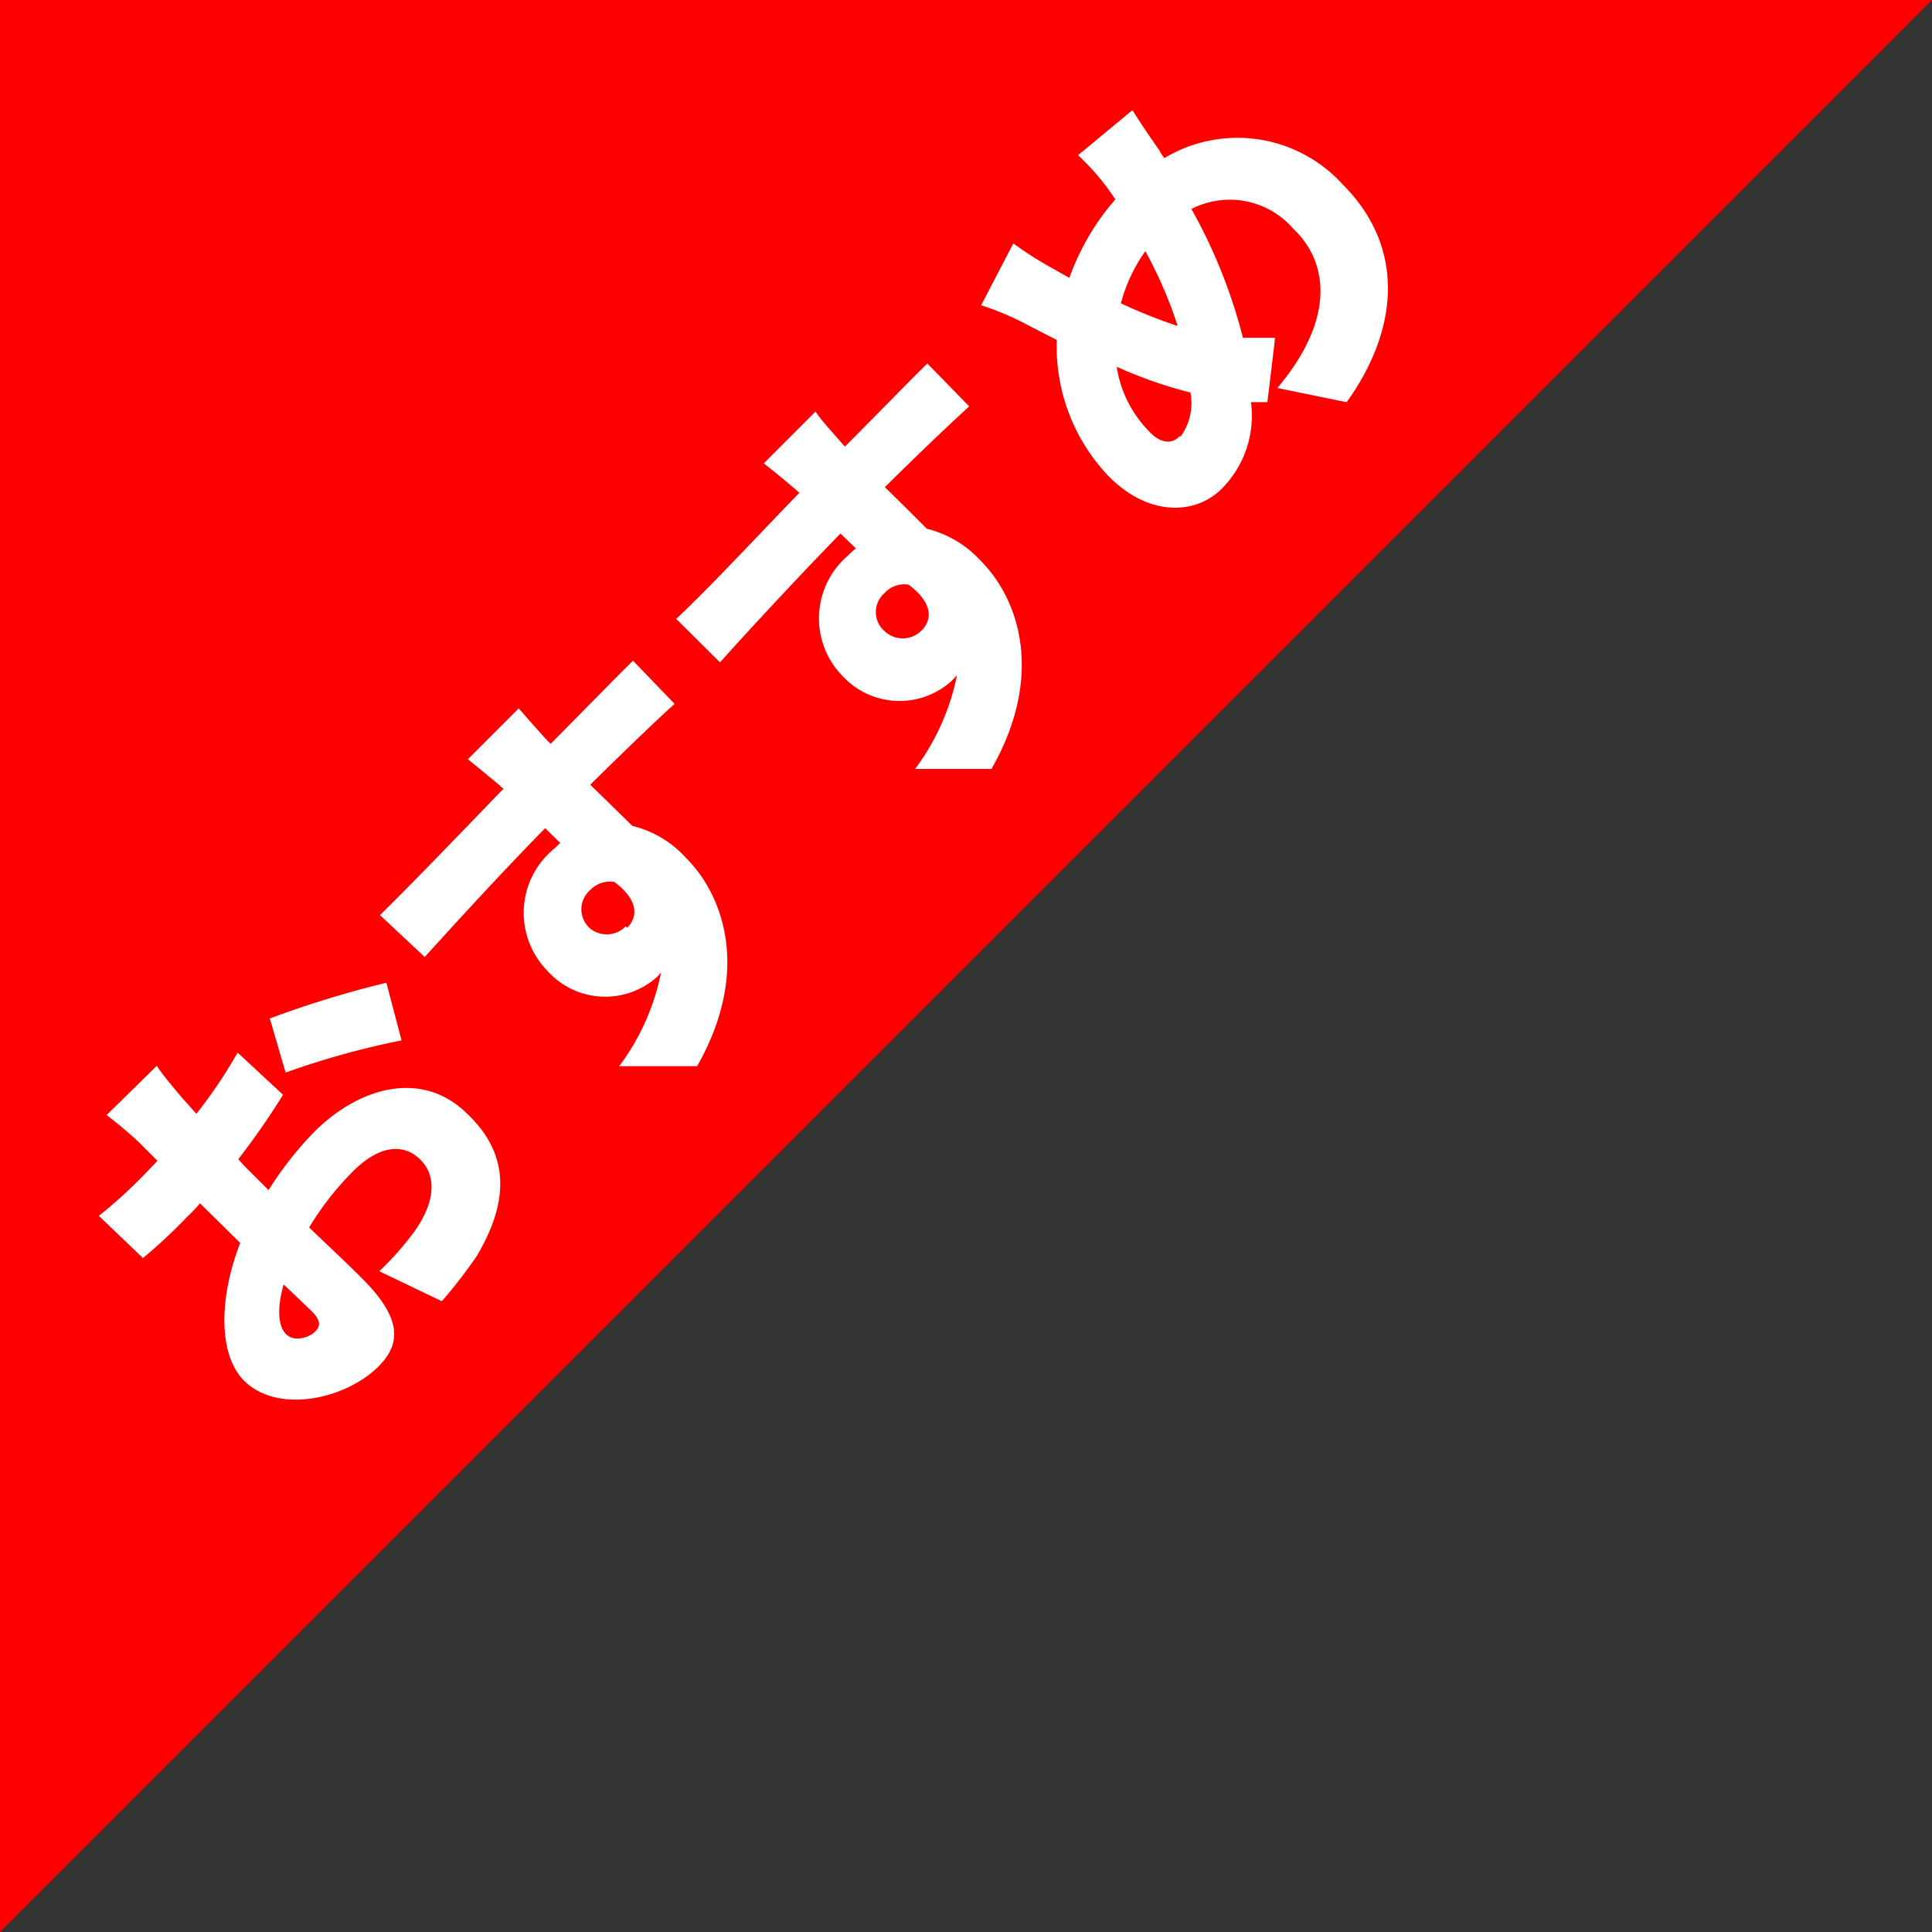 <svg xmlns="http://www.w3.org/2000/svg" viewBox="0 0 60 60"><rect x="0" y="0" width="60" height="60" fill="#333333" stroke="none"/><defs><style>.cls-1{fill:red;}.cls-2{fill:#fff;}</style></defs><g id="レイヤー_2" data-name="レイヤー 2"><g id="レイヤー_1-2" data-name="レイヤー 1"><polygon class="cls-1" points="0 60 0 0 60 0 0 60"/><path class="cls-2" d="M5.66,34.1l.44.49a15.47,15.47,0,0,0,1.28-1.9L8.79,34A23.13,23.13,0,0,1,7.4,36c.18.21.38.4.58.6l.36.36a10.87,10.87,0,0,1,1.42-1.81c1.46-1.45,3.4-1.91,4.76-.55C15.6,35.63,16,37,14.81,39a14.58,14.58,0,0,1-1.09,1.41l-1.94-.93a9.86,9.86,0,0,0,1.08-1.22c.59-.82.76-1.68.2-2.24s-1.33-.41-2.09.35A9.19,9.19,0,0,0,9.6,38.12c.71.68,1.37,1.3,1.65,1.59,1.3,1.29,1.16,2.07.5,2.73-1,1-3.11,1.49-4.17.44-.82-.83-.77-2.61-.12-4.28l-.72-.71-.53-.52a3.72,3.72,0,0,1-.38.4,15.91,15.91,0,0,1-1.39,1.3L3.07,37.76A15.27,15.27,0,0,0,4.46,36.5l.43-.45-.58-.58a12.27,12.27,0,0,0-1-.84L4.87,33.1C5,33.32,5.44,33.84,5.66,34.1ZM12,30.52l.47,1.79a25.46,25.46,0,0,0-3.6,1l-.49-1.68A31.68,31.68,0,0,1,12,30.52ZM9.78,41.36c.14-.14.23-.3-.09-.63l-.88-.84c-.21.72-.18,1.3.08,1.55S9.61,41.53,9.78,41.36Z"/><path class="cls-2" d="M17,23l.1.1c.86-.86,2.07-2.11,2.56-2.58l1.29,1.34c-.57.51-1.45,1.36-2.62,2.51l1.31,1.28a3.29,3.29,0,0,1,1.67,1c1.18,1.18,2,3.54.34,6.46H19.23a7.2,7.2,0,0,0,1.3-2.91,1.29,1.29,0,0,1-.16.17A2.41,2.41,0,0,1,17,30.15a2.57,2.57,0,0,1,.16-3.75l.24-.22-.47-.46c-1.37,1.4-2.67,2.82-3.74,4L11.8,28.42c1.08-1.06,2.67-2.72,3.84-3.93a.35.35,0,0,1-.11-.09c-.48-.4-.86-.71-1-.82L16.11,22C16.26,22.17,16.79,22.78,17,23Zm2.48,5.81c.3-.3.4-.82-.4-1.42a.85.85,0,0,0-.76.26.79.79,0,0,0,0,1.18A.82.82,0,0,0,19.43,28.77Z"/><path class="cls-2" d="M26.14,13.76l.1.11c.86-.86,2.07-2.11,2.56-2.58l1.3,1.33c-.57.52-1.46,1.36-2.62,2.51.45.44.92.9,1.3,1.29a3.35,3.35,0,0,1,1.68,1c1.17,1.17,2,3.54.33,6.46H28.42a7.26,7.26,0,0,0,1.3-2.91l-.16.17A2.41,2.41,0,0,1,26.17,21a2.56,2.56,0,0,1,.17-3.75,2.5,2.5,0,0,1,.24-.22l-.48-.46c-1.36,1.4-2.67,2.81-3.74,4L21,19.22c1.07-1,2.66-2.72,3.83-3.92a.53.53,0,0,1-.11-.09c-.48-.41-.86-.71-1-.82l1.61-1.61C25.45,13,26,13.59,26.14,13.76Zm2.49,5.81c.29-.29.39-.81-.41-1.41a.81.81,0,0,0-.75.26.78.78,0,0,0,0,1.18A.82.82,0,0,0,28.63,19.57Z"/><path class="cls-2" d="M36,4.66a1.53,1.53,0,0,0,.16.25,4.41,4.41,0,0,1,5.54.82c2,2,1.7,4.57.12,6.76l-2.15-.44c1.9-2.26,1.5-4,.5-4.94A2.61,2.61,0,0,0,37,6.49a16.44,16.44,0,0,1,1.6,4c.33,0,.66,0,1,0l-.24,2-.51,0a3.21,3.21,0,0,1-.91,2.69c-.8.8-2.24.88-3.49-.37a5.82,5.82,0,0,1-1.63-4.25l-.91-.47a8.78,8.78,0,0,0-1.44-.61l1-1.92a10.91,10.91,0,0,0,1.12.72l.62.35a7.56,7.56,0,0,1,1.43-2.44l-.26-.37a7.66,7.66,0,0,0-.9-1l1.69-1.4C35.35,3.72,35.77,4.34,36,4.66Zm.67,8.89a1.76,1.76,0,0,0,.3-1.36,13.7,13.7,0,0,1-2.29-.8,3.64,3.64,0,0,0,1,2C36,13.74,36.36,13.83,36.63,13.55Zm-.1-3.44a13.39,13.39,0,0,0-1-2.31,5,5,0,0,0-.76,1.62A16.21,16.21,0,0,0,36.53,10.11Z"/></g></g></svg>